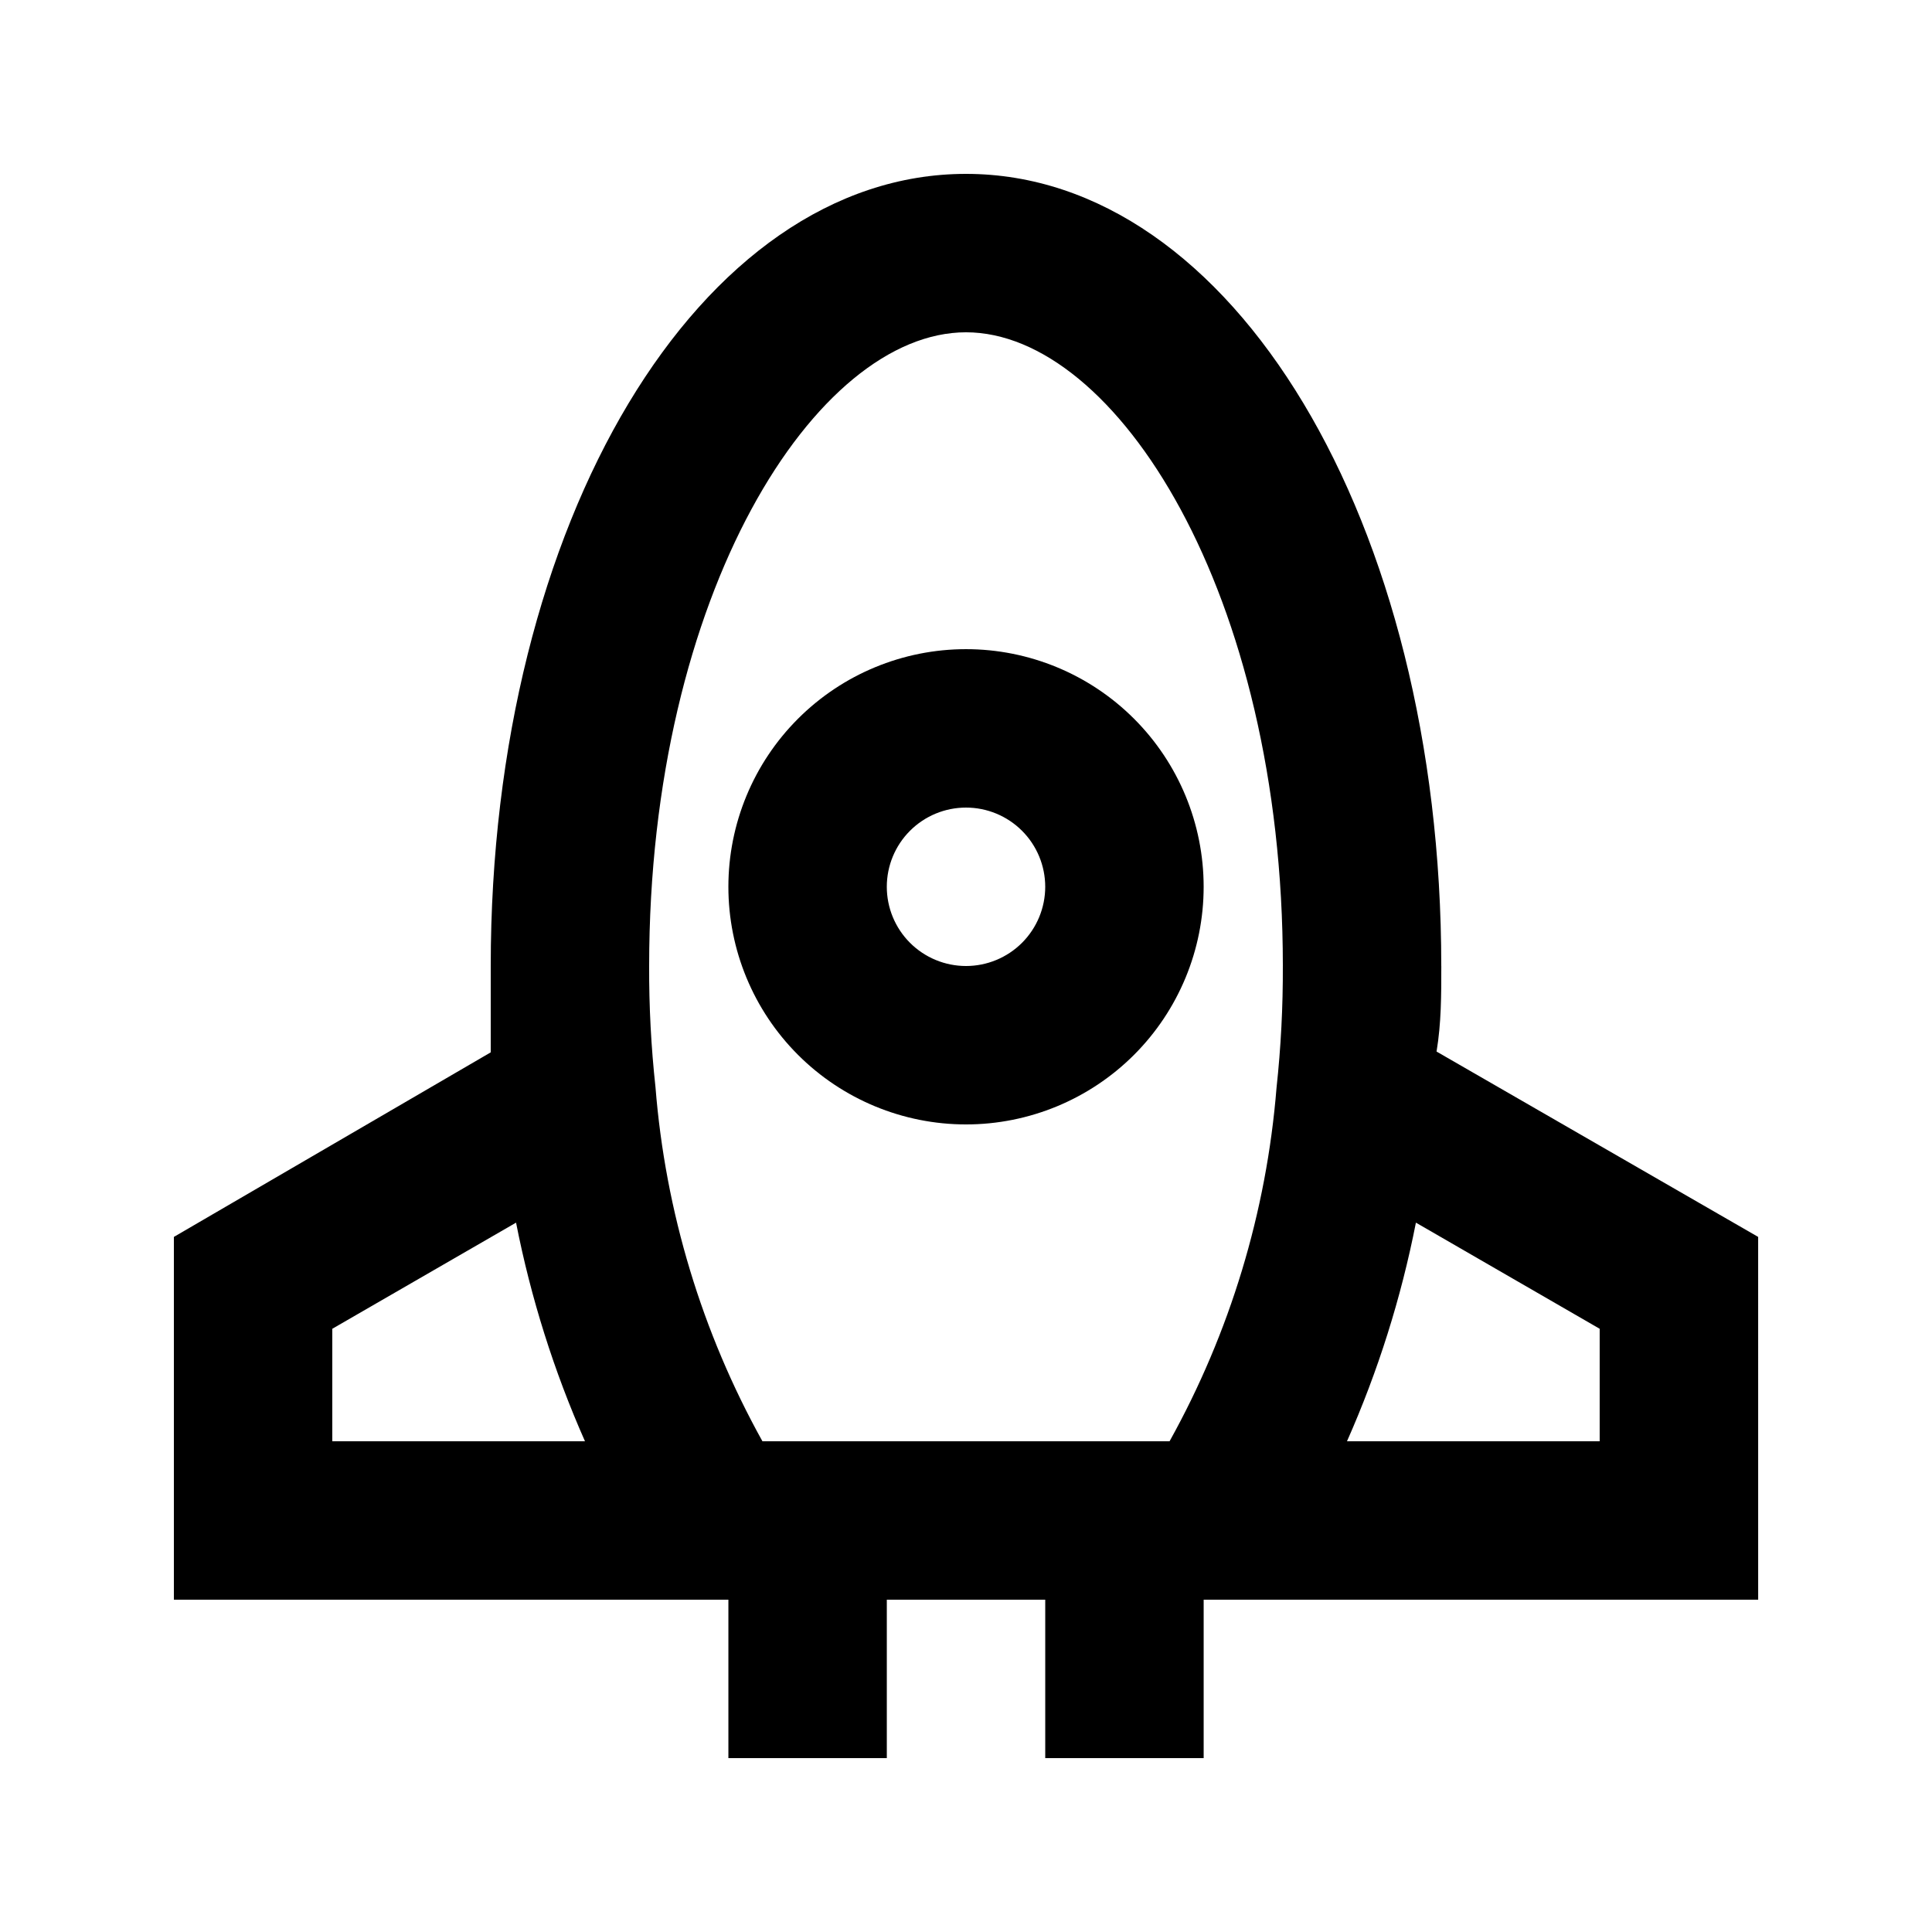 <?xml version="1.0" encoding="UTF-8"?>
<!-- Uploaded to: ICON Repo, www.svgrepo.com, Generator: ICON Repo Mixer Tools -->
<svg fill="#000000" width="800px" height="800px" version="1.1" viewBox="144 144 512 512" xmlns="http://www.w3.org/2000/svg">
 <g>
  <path d="m525.95 400c0-117.77-55.418-209.92-125.95-209.92-70.531 0-125.95 92.156-125.95 209.92v22.883l-83.969 48.91v96.141h146.95v41.984h41.984v-41.984h41.984v41.984h41.984v-41.984h146.95l-0.004-96.141-85.227-49.121c1.258-7.559 1.258-14.906 1.258-22.672zm-293.89 96.141 48.703-28.129h-0.004c3.914 19.934 10.039 39.367 18.266 57.938h-66.965zm113.99 29.809c-16.055-28.887-25.719-60.887-28.34-93.832-1.16-10.668-1.723-21.391-1.68-32.117 0-98.871 44.293-167.94 83.969-167.94s83.969 69.062 83.969 167.94h-0.004c0.047 10.797-0.516 21.59-1.676 32.328-2.652 32.871-12.316 64.797-28.34 93.621zm221.88 0h-66.965c8.227-18.57 14.352-38.004 18.266-57.938l48.699 28.129z"/>
  <path d="m462.98 379.01c0-16.703-6.637-32.723-18.445-44.531-11.812-11.812-27.832-18.445-44.531-18.445-16.703 0-32.723 6.633-44.531 18.445-11.812 11.809-18.445 27.828-18.445 44.531 0 16.699 6.633 32.719 18.445 44.531 11.809 11.809 27.828 18.445 44.531 18.445 16.699 0 32.719-6.637 44.531-18.445 11.809-11.812 18.445-27.832 18.445-44.531zm-62.977 20.992c-5.57 0-10.91-2.215-14.844-6.148-3.938-3.938-6.148-9.277-6.148-14.844 0-5.57 2.211-10.91 6.148-14.844 3.934-3.938 9.273-6.148 14.844-6.148 5.566 0 10.906 2.211 14.844 6.148 3.934 3.934 6.148 9.273 6.148 14.844 0 5.566-2.215 10.906-6.148 14.844-3.938 3.934-9.277 6.148-14.844 6.148z"/>
 </g>
</svg>